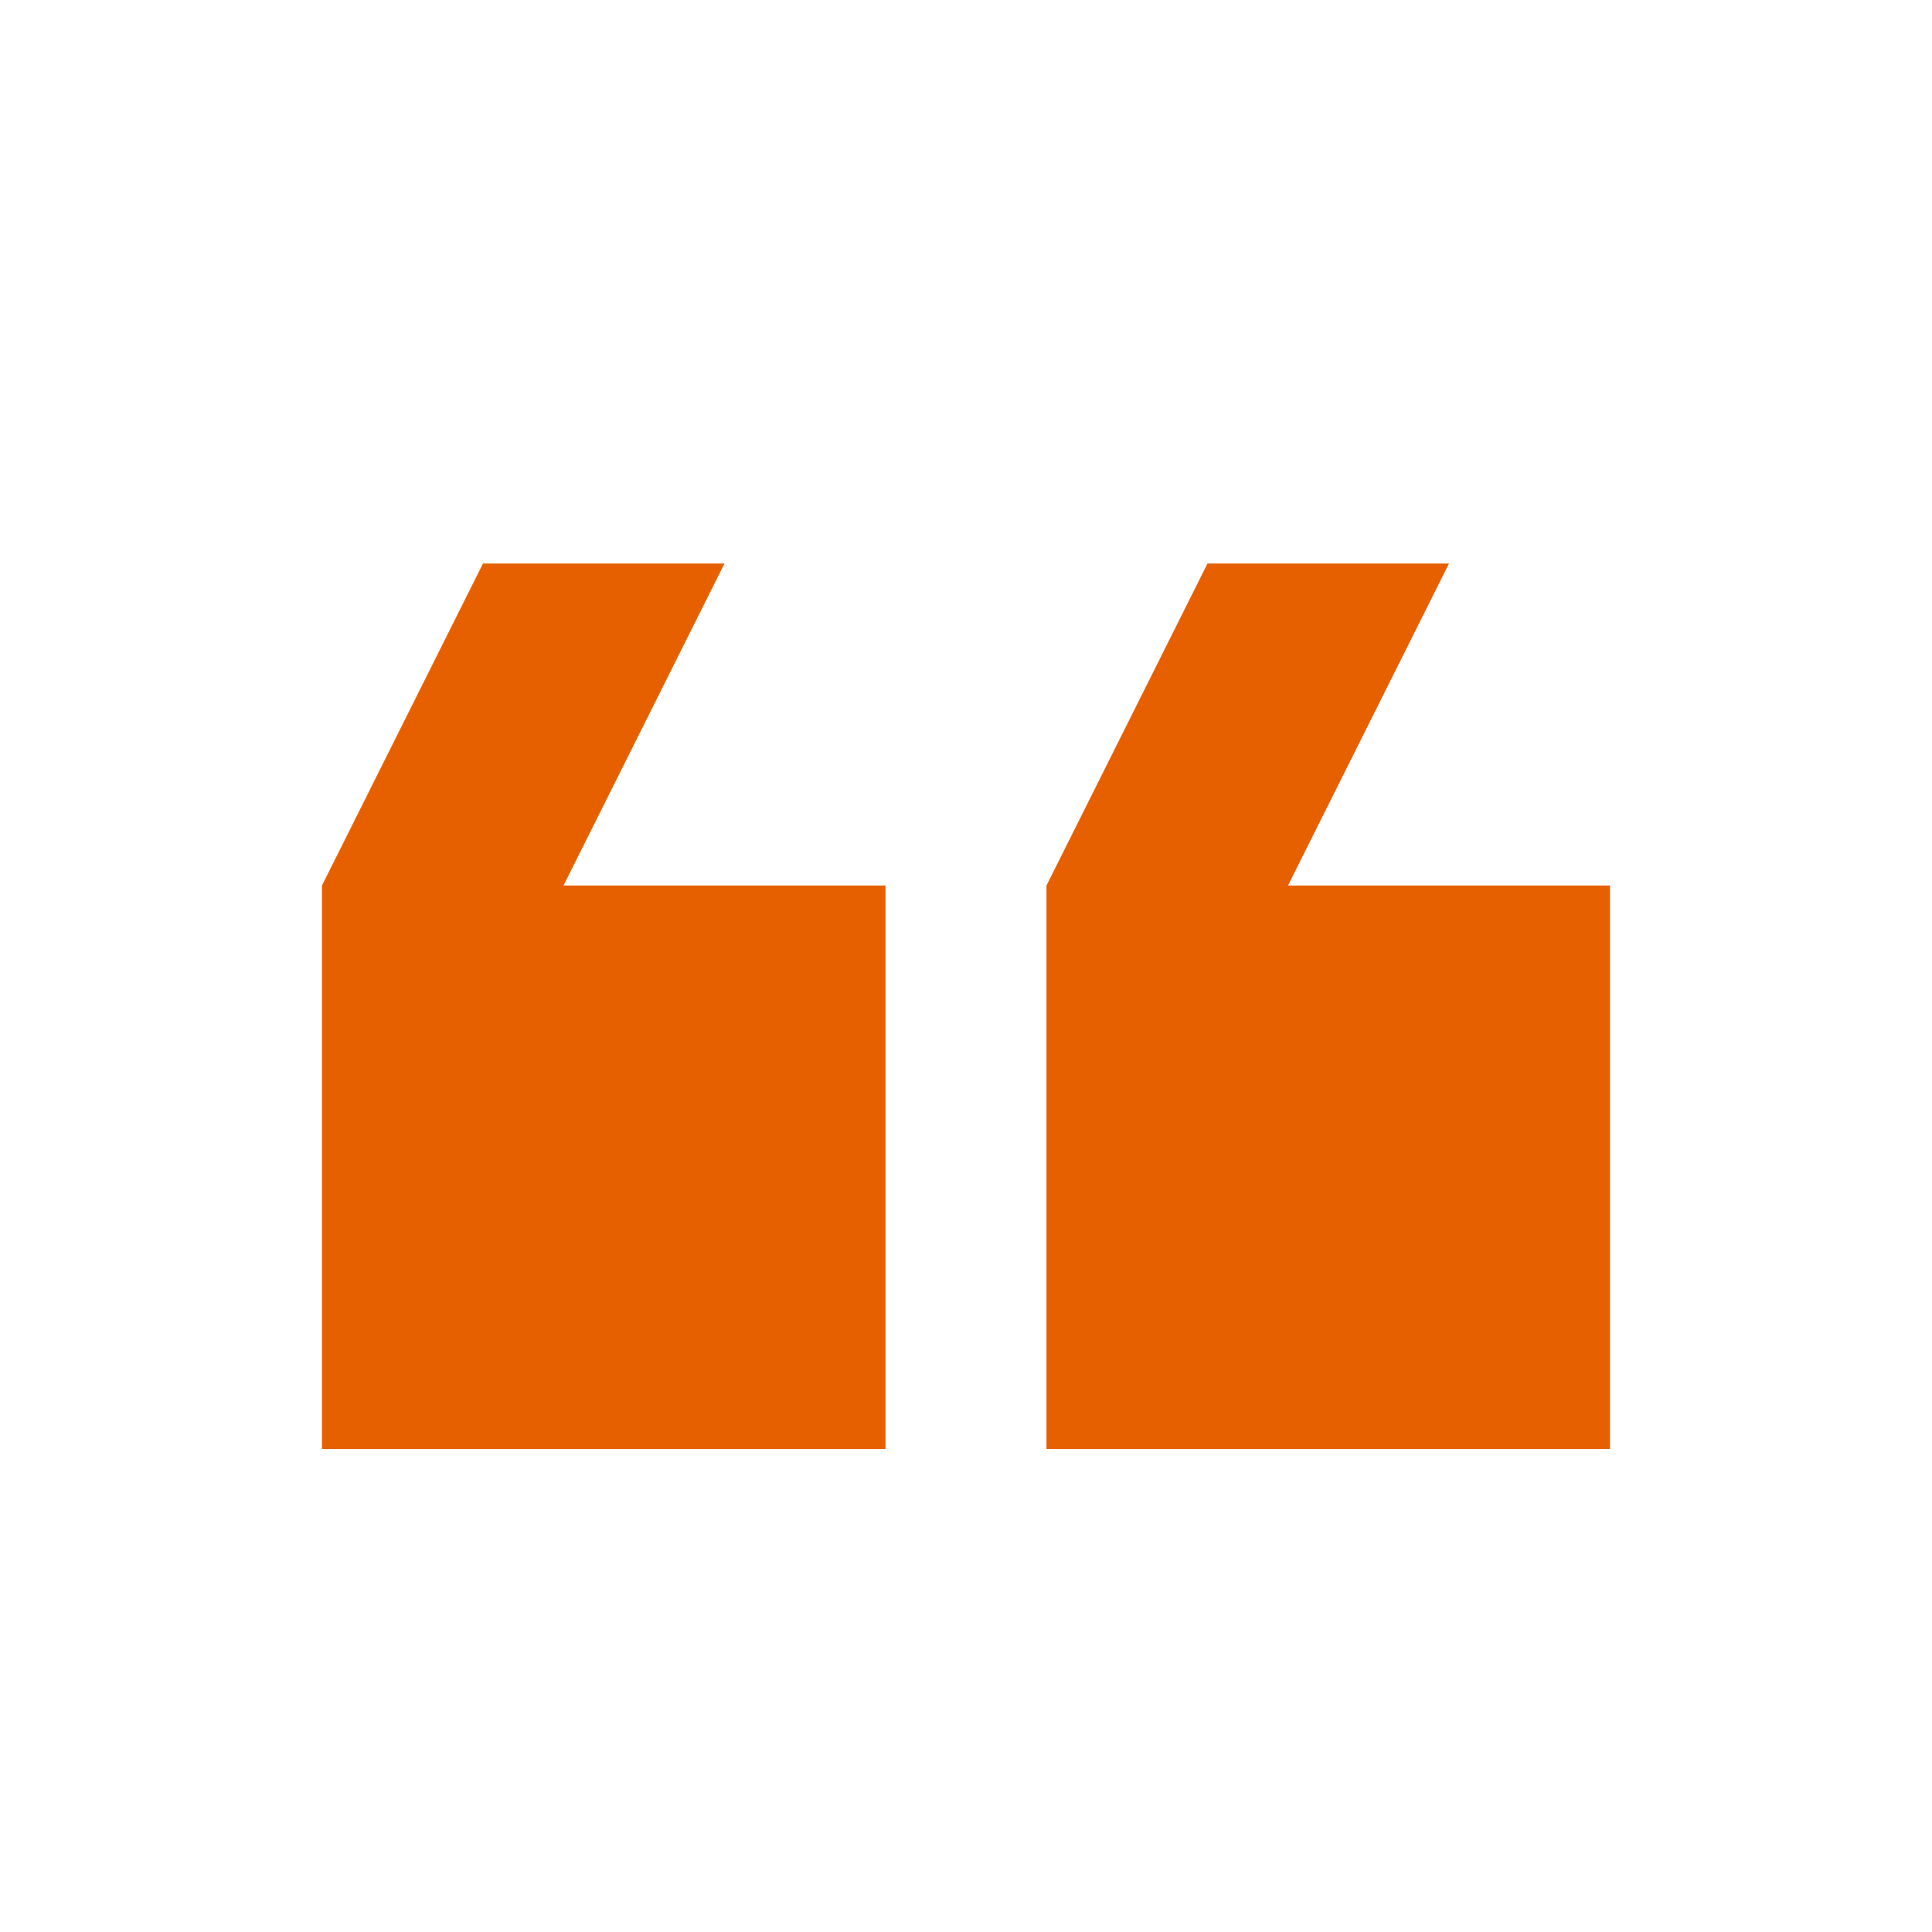 <svg fill="none" height="60" viewBox="0 0 60 60" width="60" xmlns="http://www.w3.org/2000/svg"><path d="m22.5 17.5-5 10h10v17.5h-17.5v-17.5l5-10zm22.5 0-5 10h10v17.5h-17.5v-17.5l5-10z" fill="#e66000"/></svg>